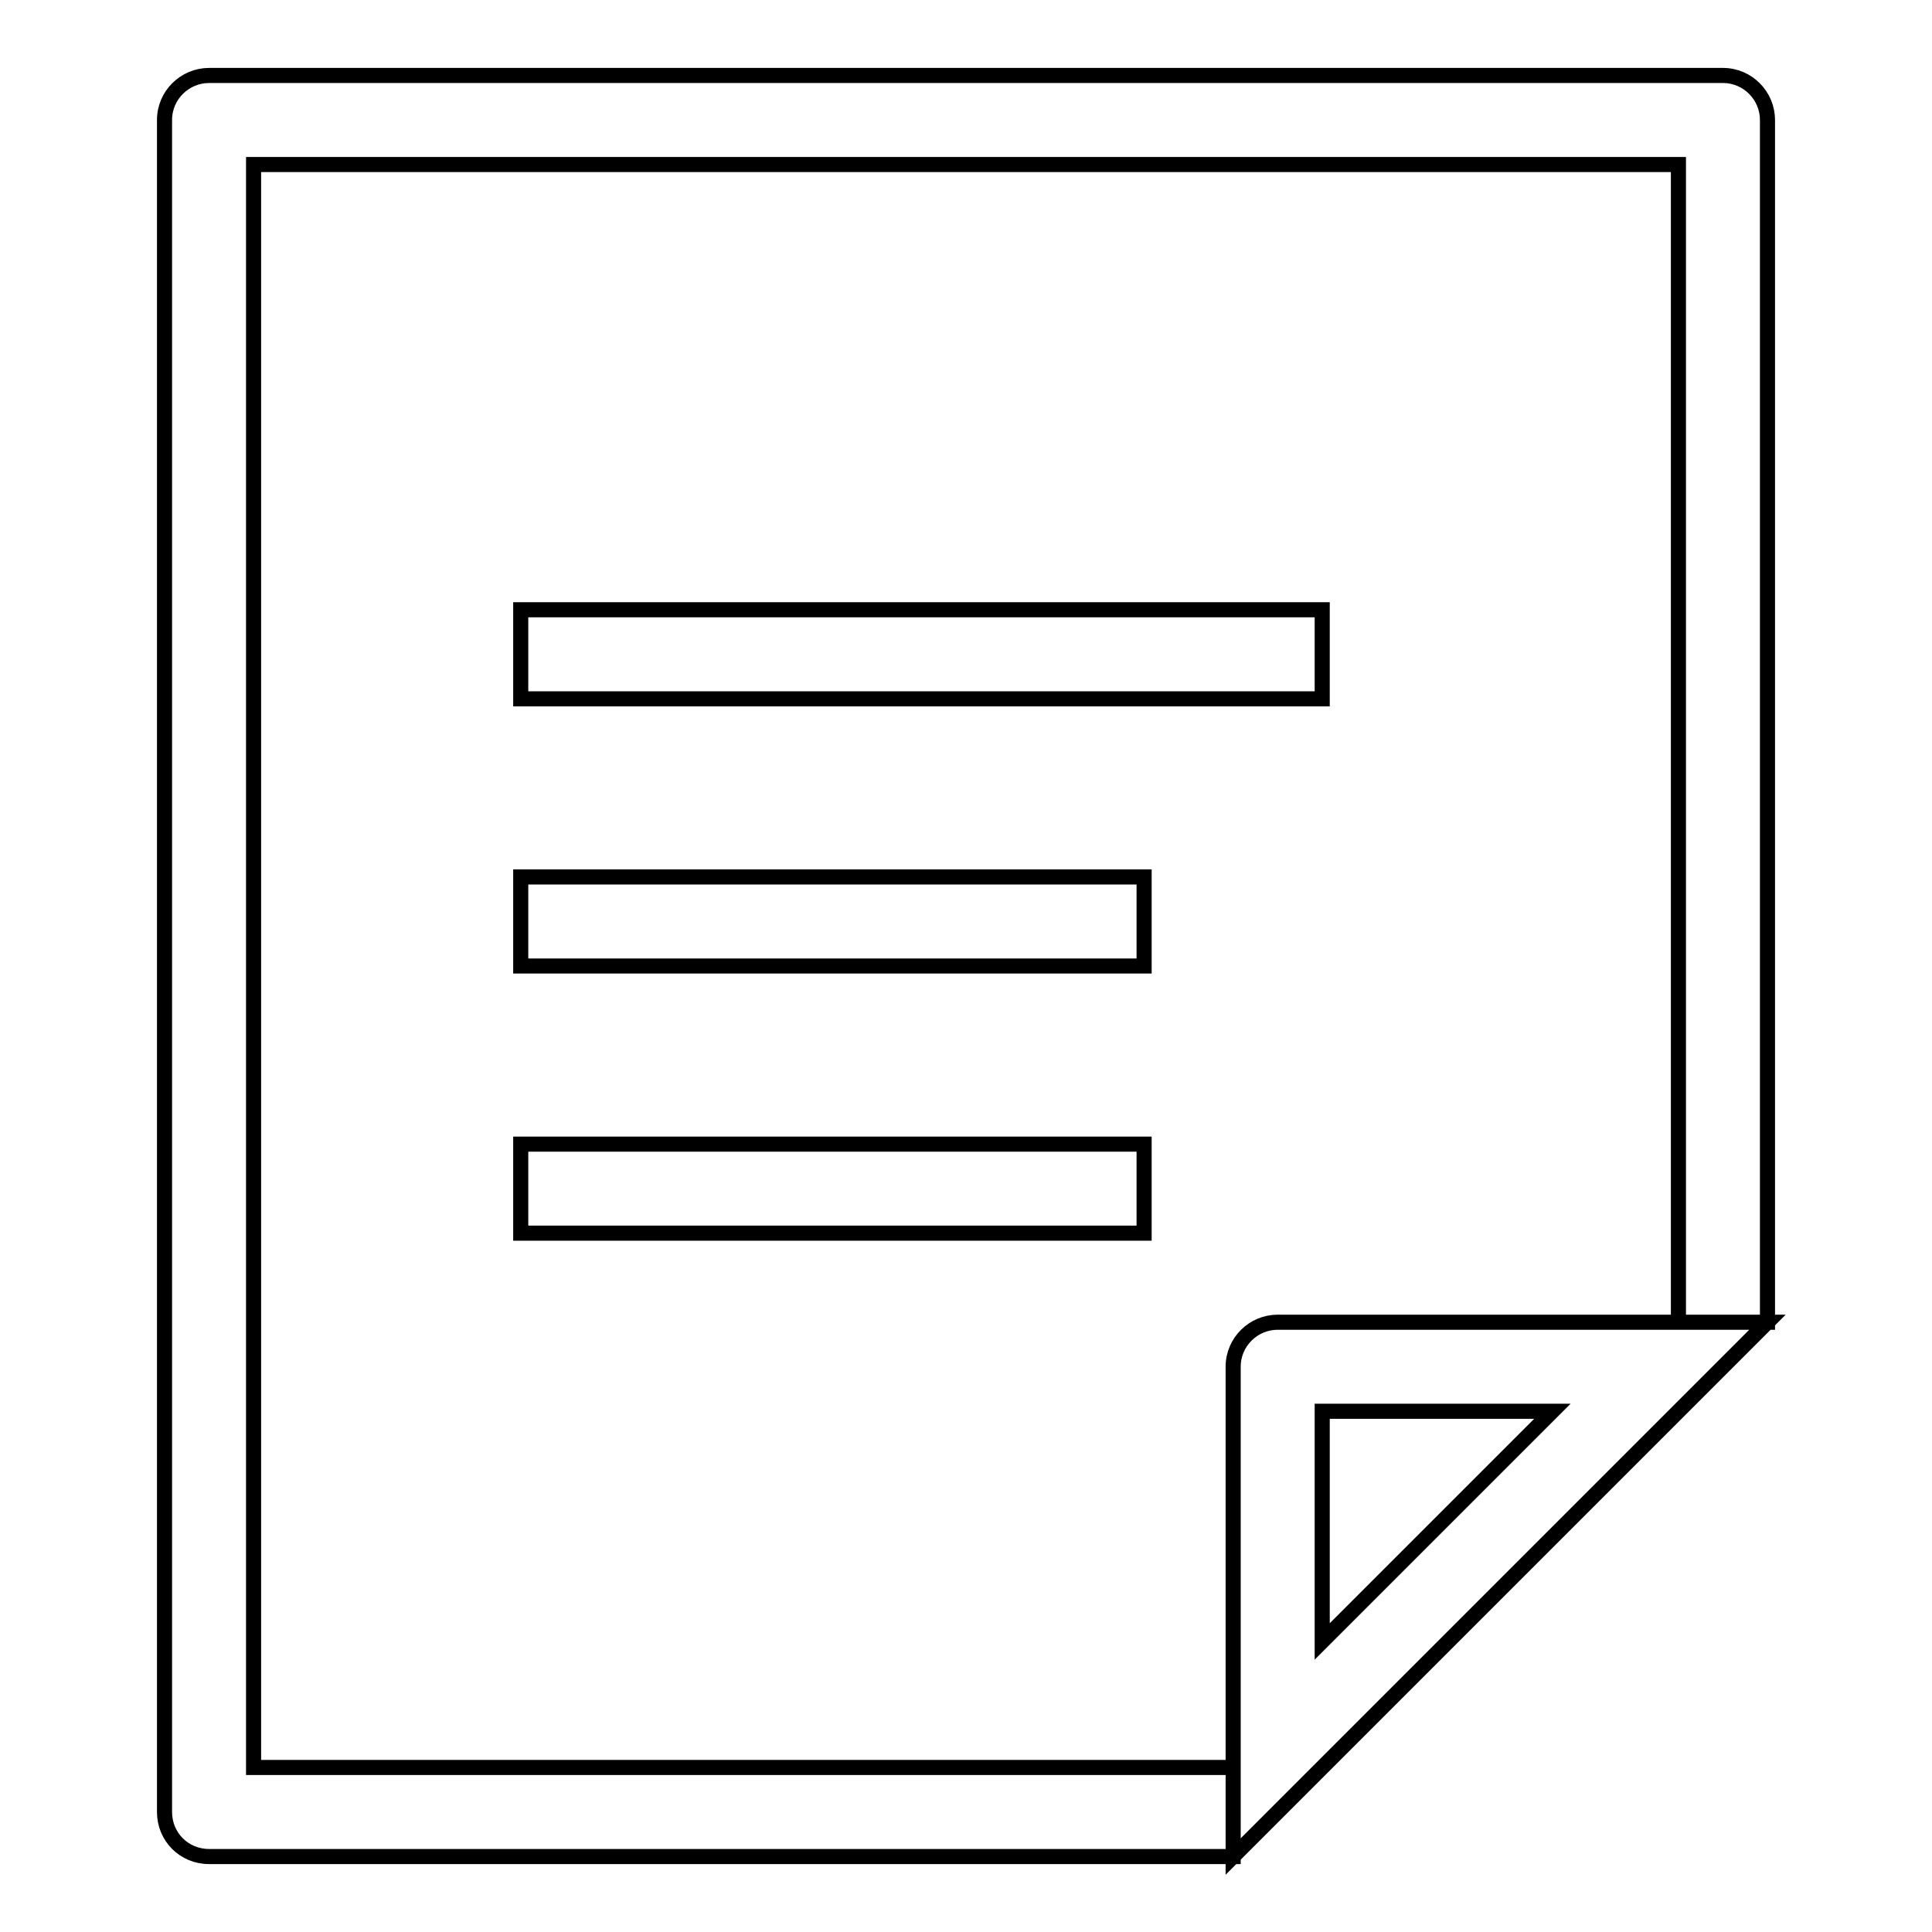 <?xml version="1.0" encoding="utf-8"?>
<!-- Svg Vector Icons : http://www.onlinewebfonts.com/icon -->
<!DOCTYPE svg PUBLIC "-//W3C//DTD SVG 1.1//EN" "http://www.w3.org/Graphics/SVG/1.1/DTD/svg11.dtd">
<svg version="1.1" xmlns="http://www.w3.org/2000/svg" xmlns:xlink="http://www.w3.org/1999/xlink" x="0px" y="0px" viewBox="0 0 256 256" enable-background="new 0 0 256 256" xml:space="preserve">
<g> <path stroke-width="2" fill-opacity="0" stroke="#000000"  d="M69,80.8h106.2v11.8H69V80.8z M69,116.2h82.6V128H69V116.2z M69,151.6h82.6v11.8H69V151.6z M33.6,21.8 h188.8v153.4h11.8V15.9c0-3.2-2.6-5.9-5.9-5.9H27.7c-3.2,0-5.9,2.6-5.9,5.9v224.2c0,3.3,2.6,5.9,5.9,5.9h135.7v-11.8H33.6V21.8z  M163.4,181.1c0-3.3,2.7-5.9,5.9-5.9h64.9L163.4,246V181.1z M205.7,187h-30.5v30.5L205.7,187z"/></g>
</svg>